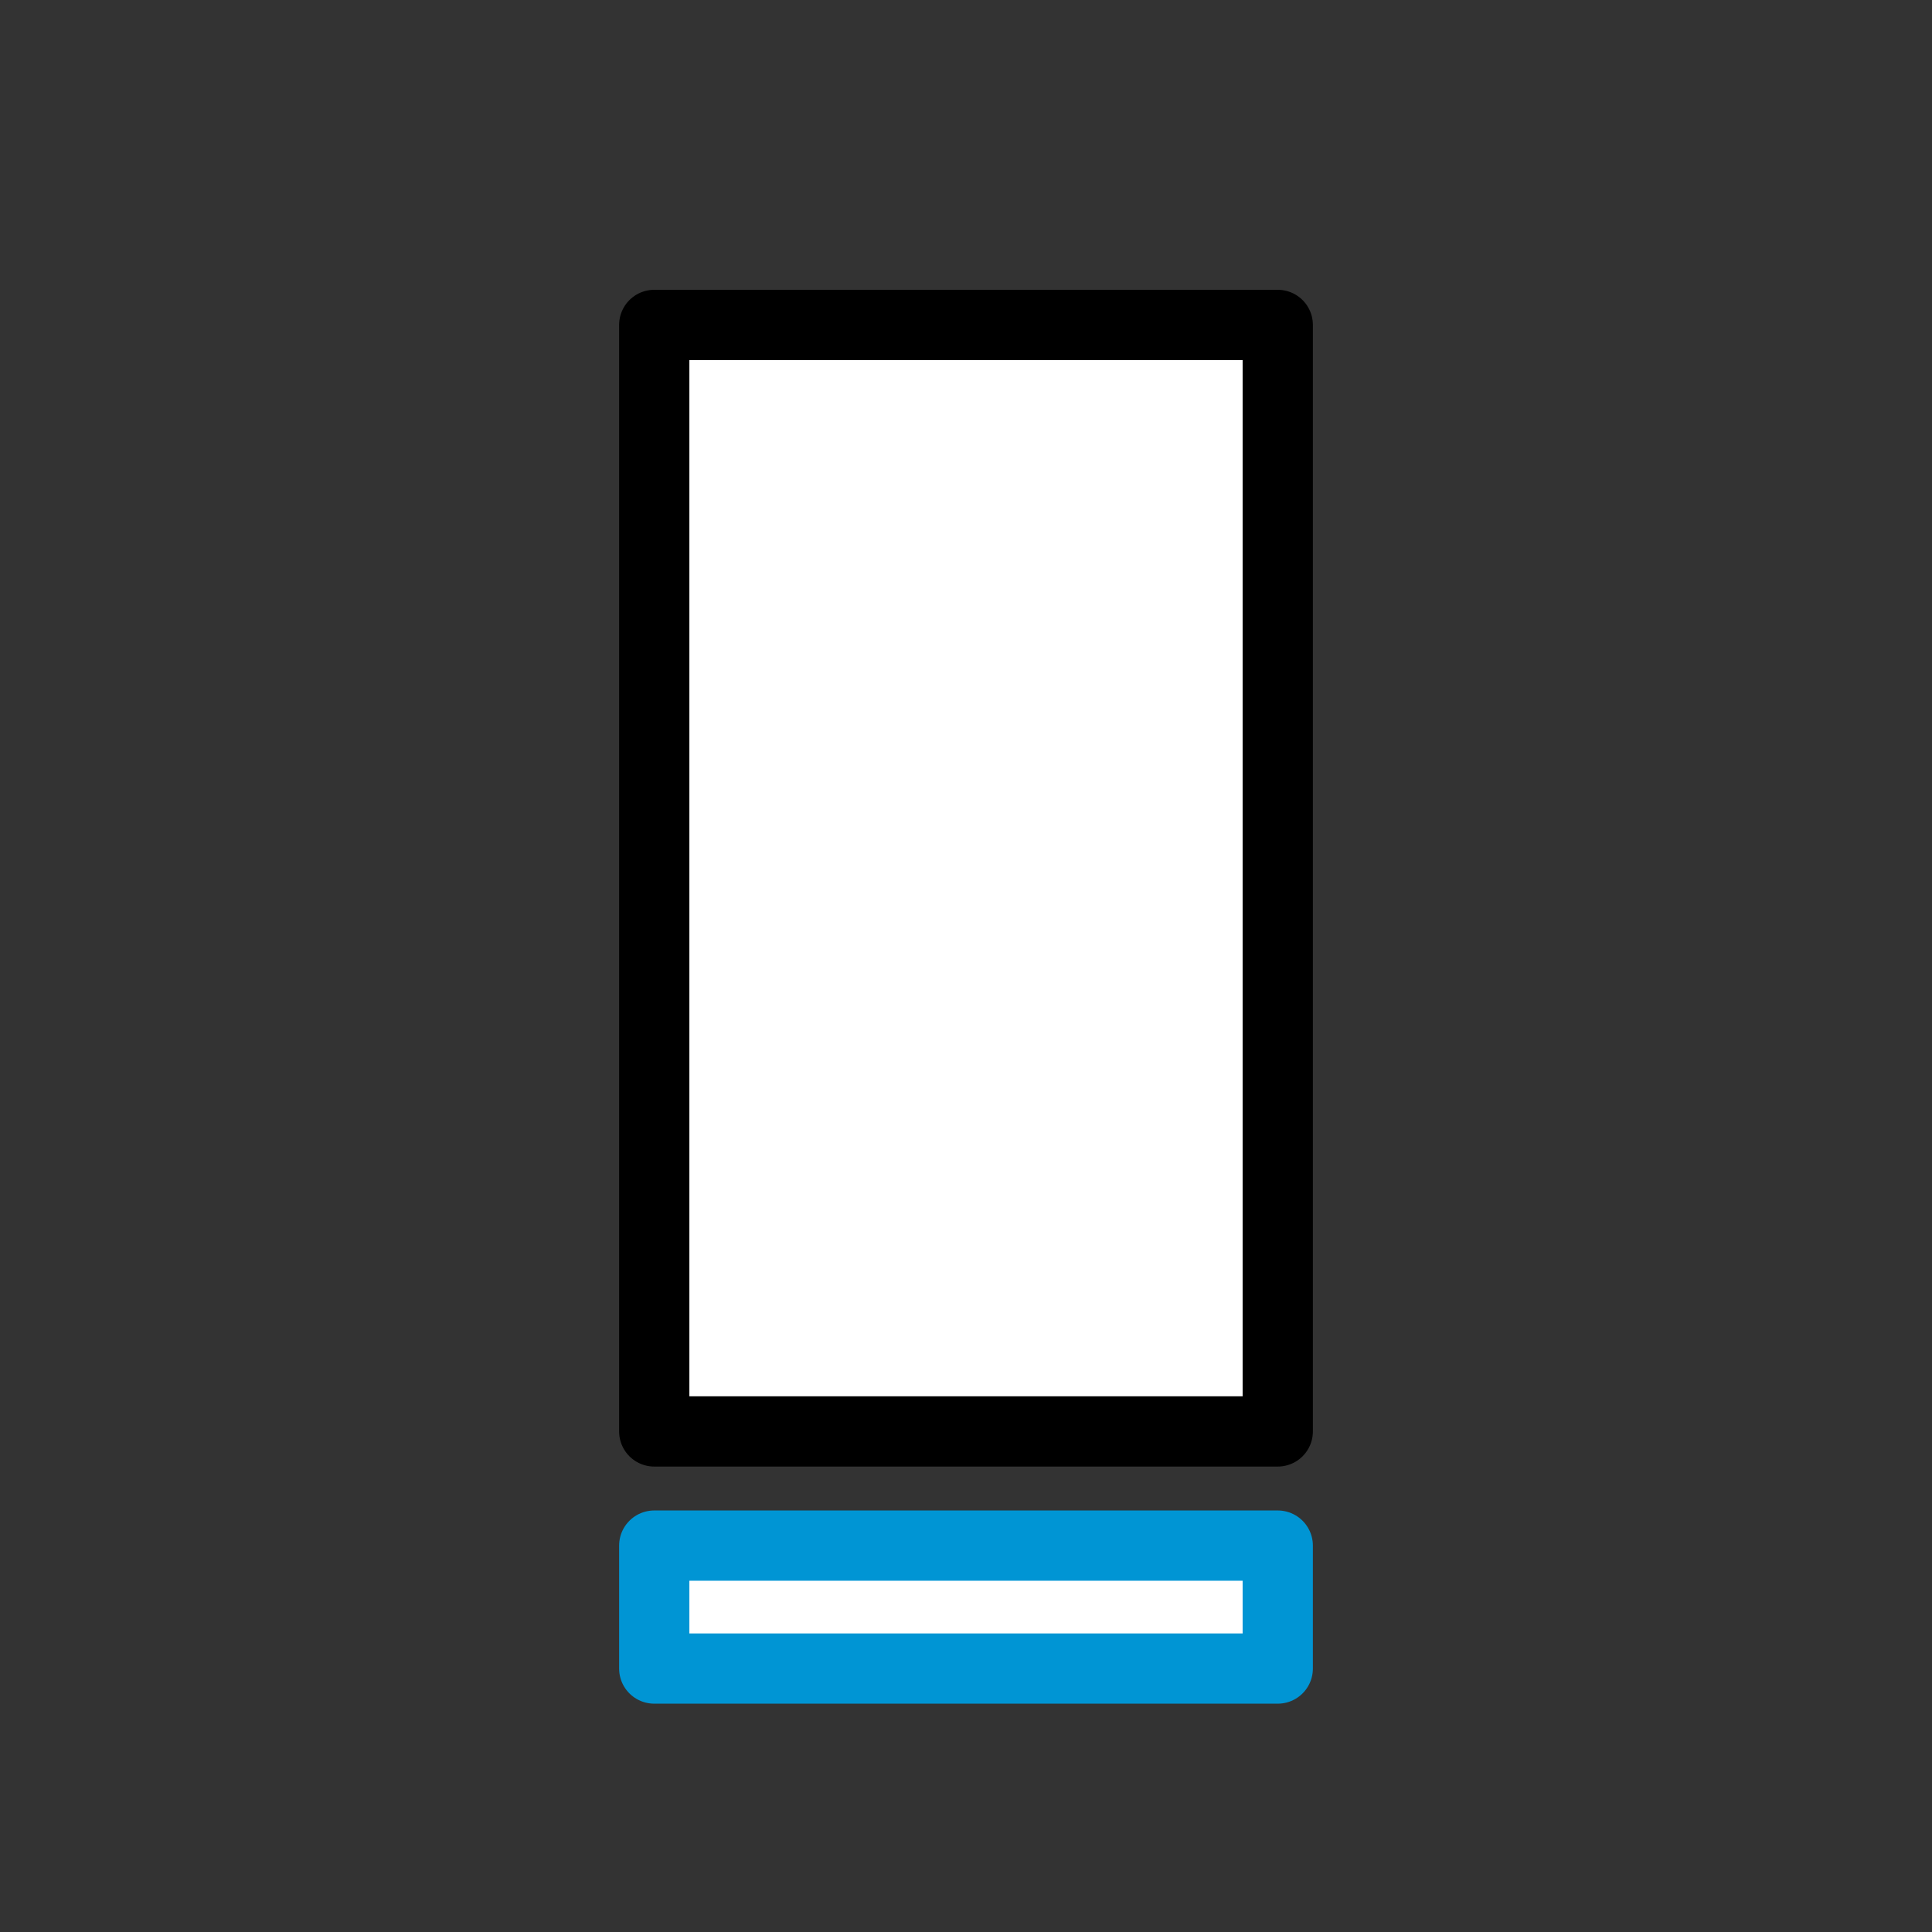 <?xml version="1.0" encoding="UTF-8"?>
<svg id="Vrstva_1" data-name="Vrstva 1" xmlns="http://www.w3.org/2000/svg" version="1.1" viewBox="0 0 44 44">
  <rect x="0" y="0" width="44" height="44" fill="#333333" stroke="none"/>
  <defs>
    <style>
      .cls-1 {
        stroke: #000;
      }

      .cls-1, .cls-2 {
        fill: #fff;
        stroke-linecap: round;
        stroke-linejoin: round;
        stroke-width: 1.6px;
      }

      .cls-2 {
        stroke: #0095d4;
      }
    </style>
  </defs>
  <rect class="cls-1" x="14.9" y="7.4" width="14.2" height="25.2"/>
  <rect class="cls-2" x="14.9" y="35.2" width="14.2" height="2.8"/>
</svg>